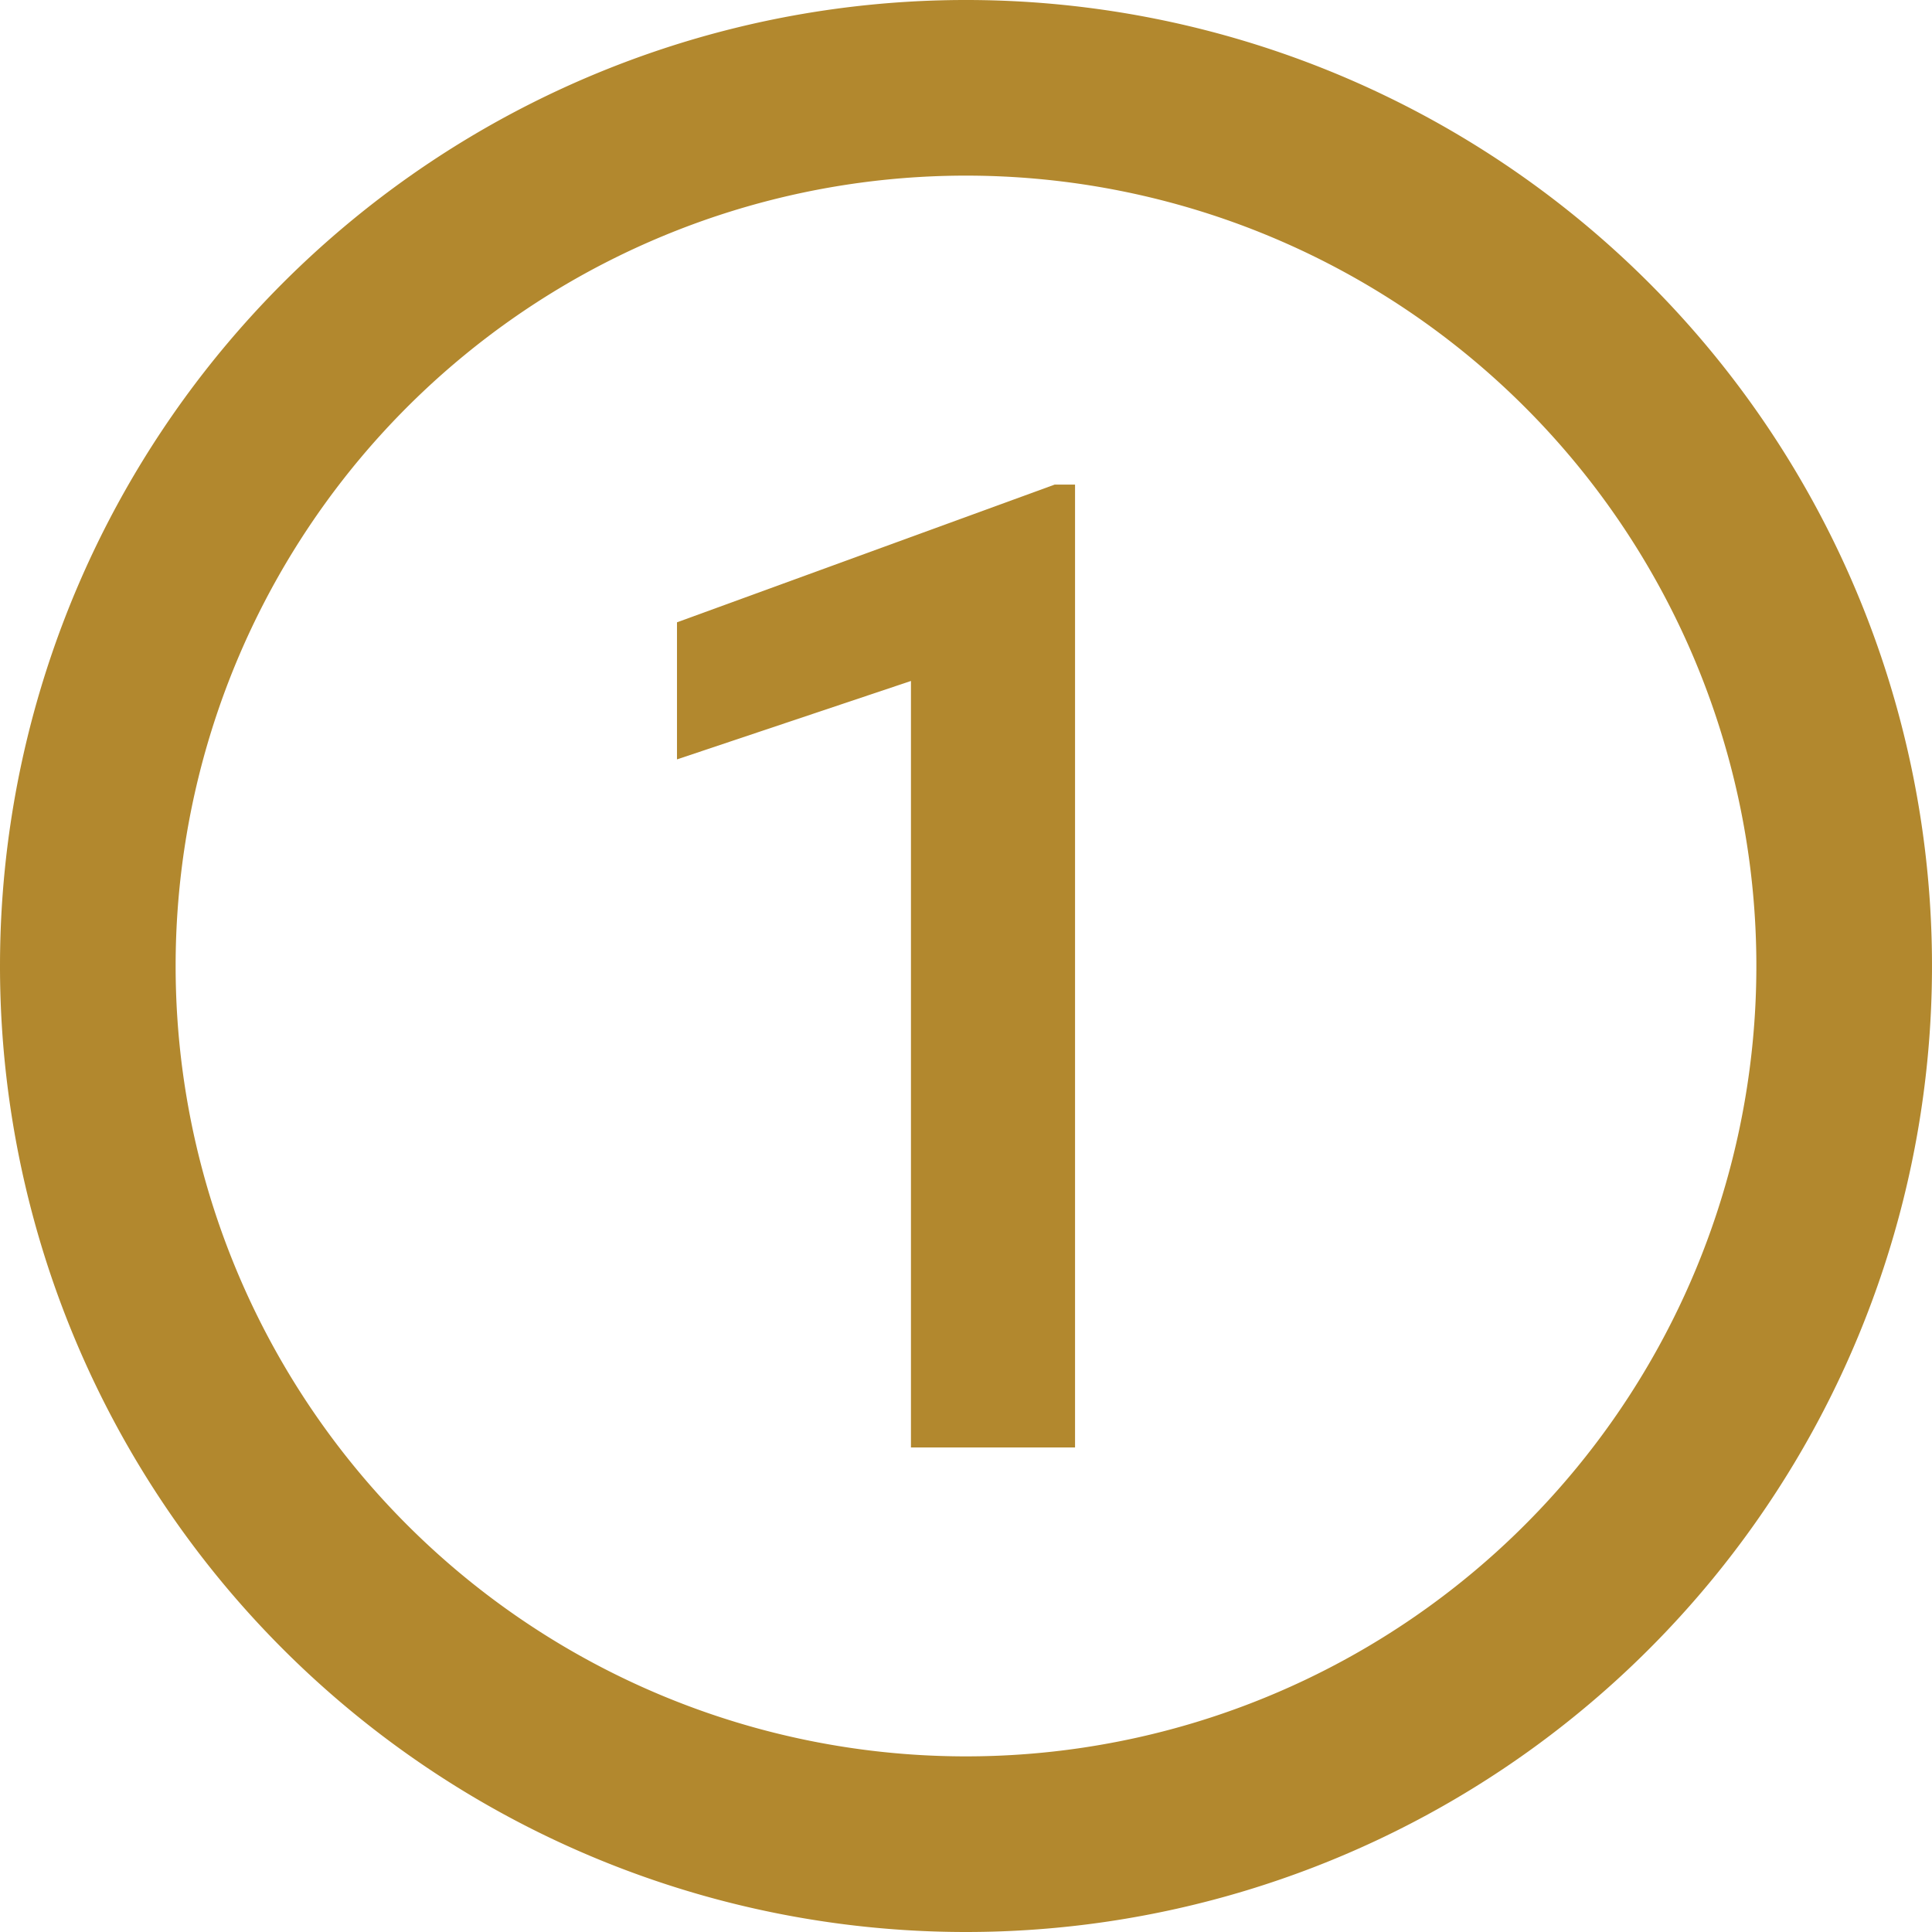 <svg xmlns="http://www.w3.org/2000/svg" width="85.88" height="85.88" viewBox="0 0 85.88 85.88"><defs><style>.a,.b{fill:#b2882e;}.b{fill-rule:evenodd;}</style></defs><g transform="translate(-552.528 -2952.528)"><path class="a" d="M20.169,52.4H12.875V18.328l-10.4,3.486V15.721L19.261,9.6h.908Z" transform="translate(580.146 2964.47)"/><path class="b" d="M48.94,91.88A42.94,42.94,0,1,0,6,48.94,42.939,42.939,0,0,0,48.94,91.88Zm0-7.807A35.133,35.133,0,1,0,13.807,48.94,35.133,35.133,0,0,0,48.94,84.073Z" transform="translate(546.528 2946.528)"/></g></svg>
